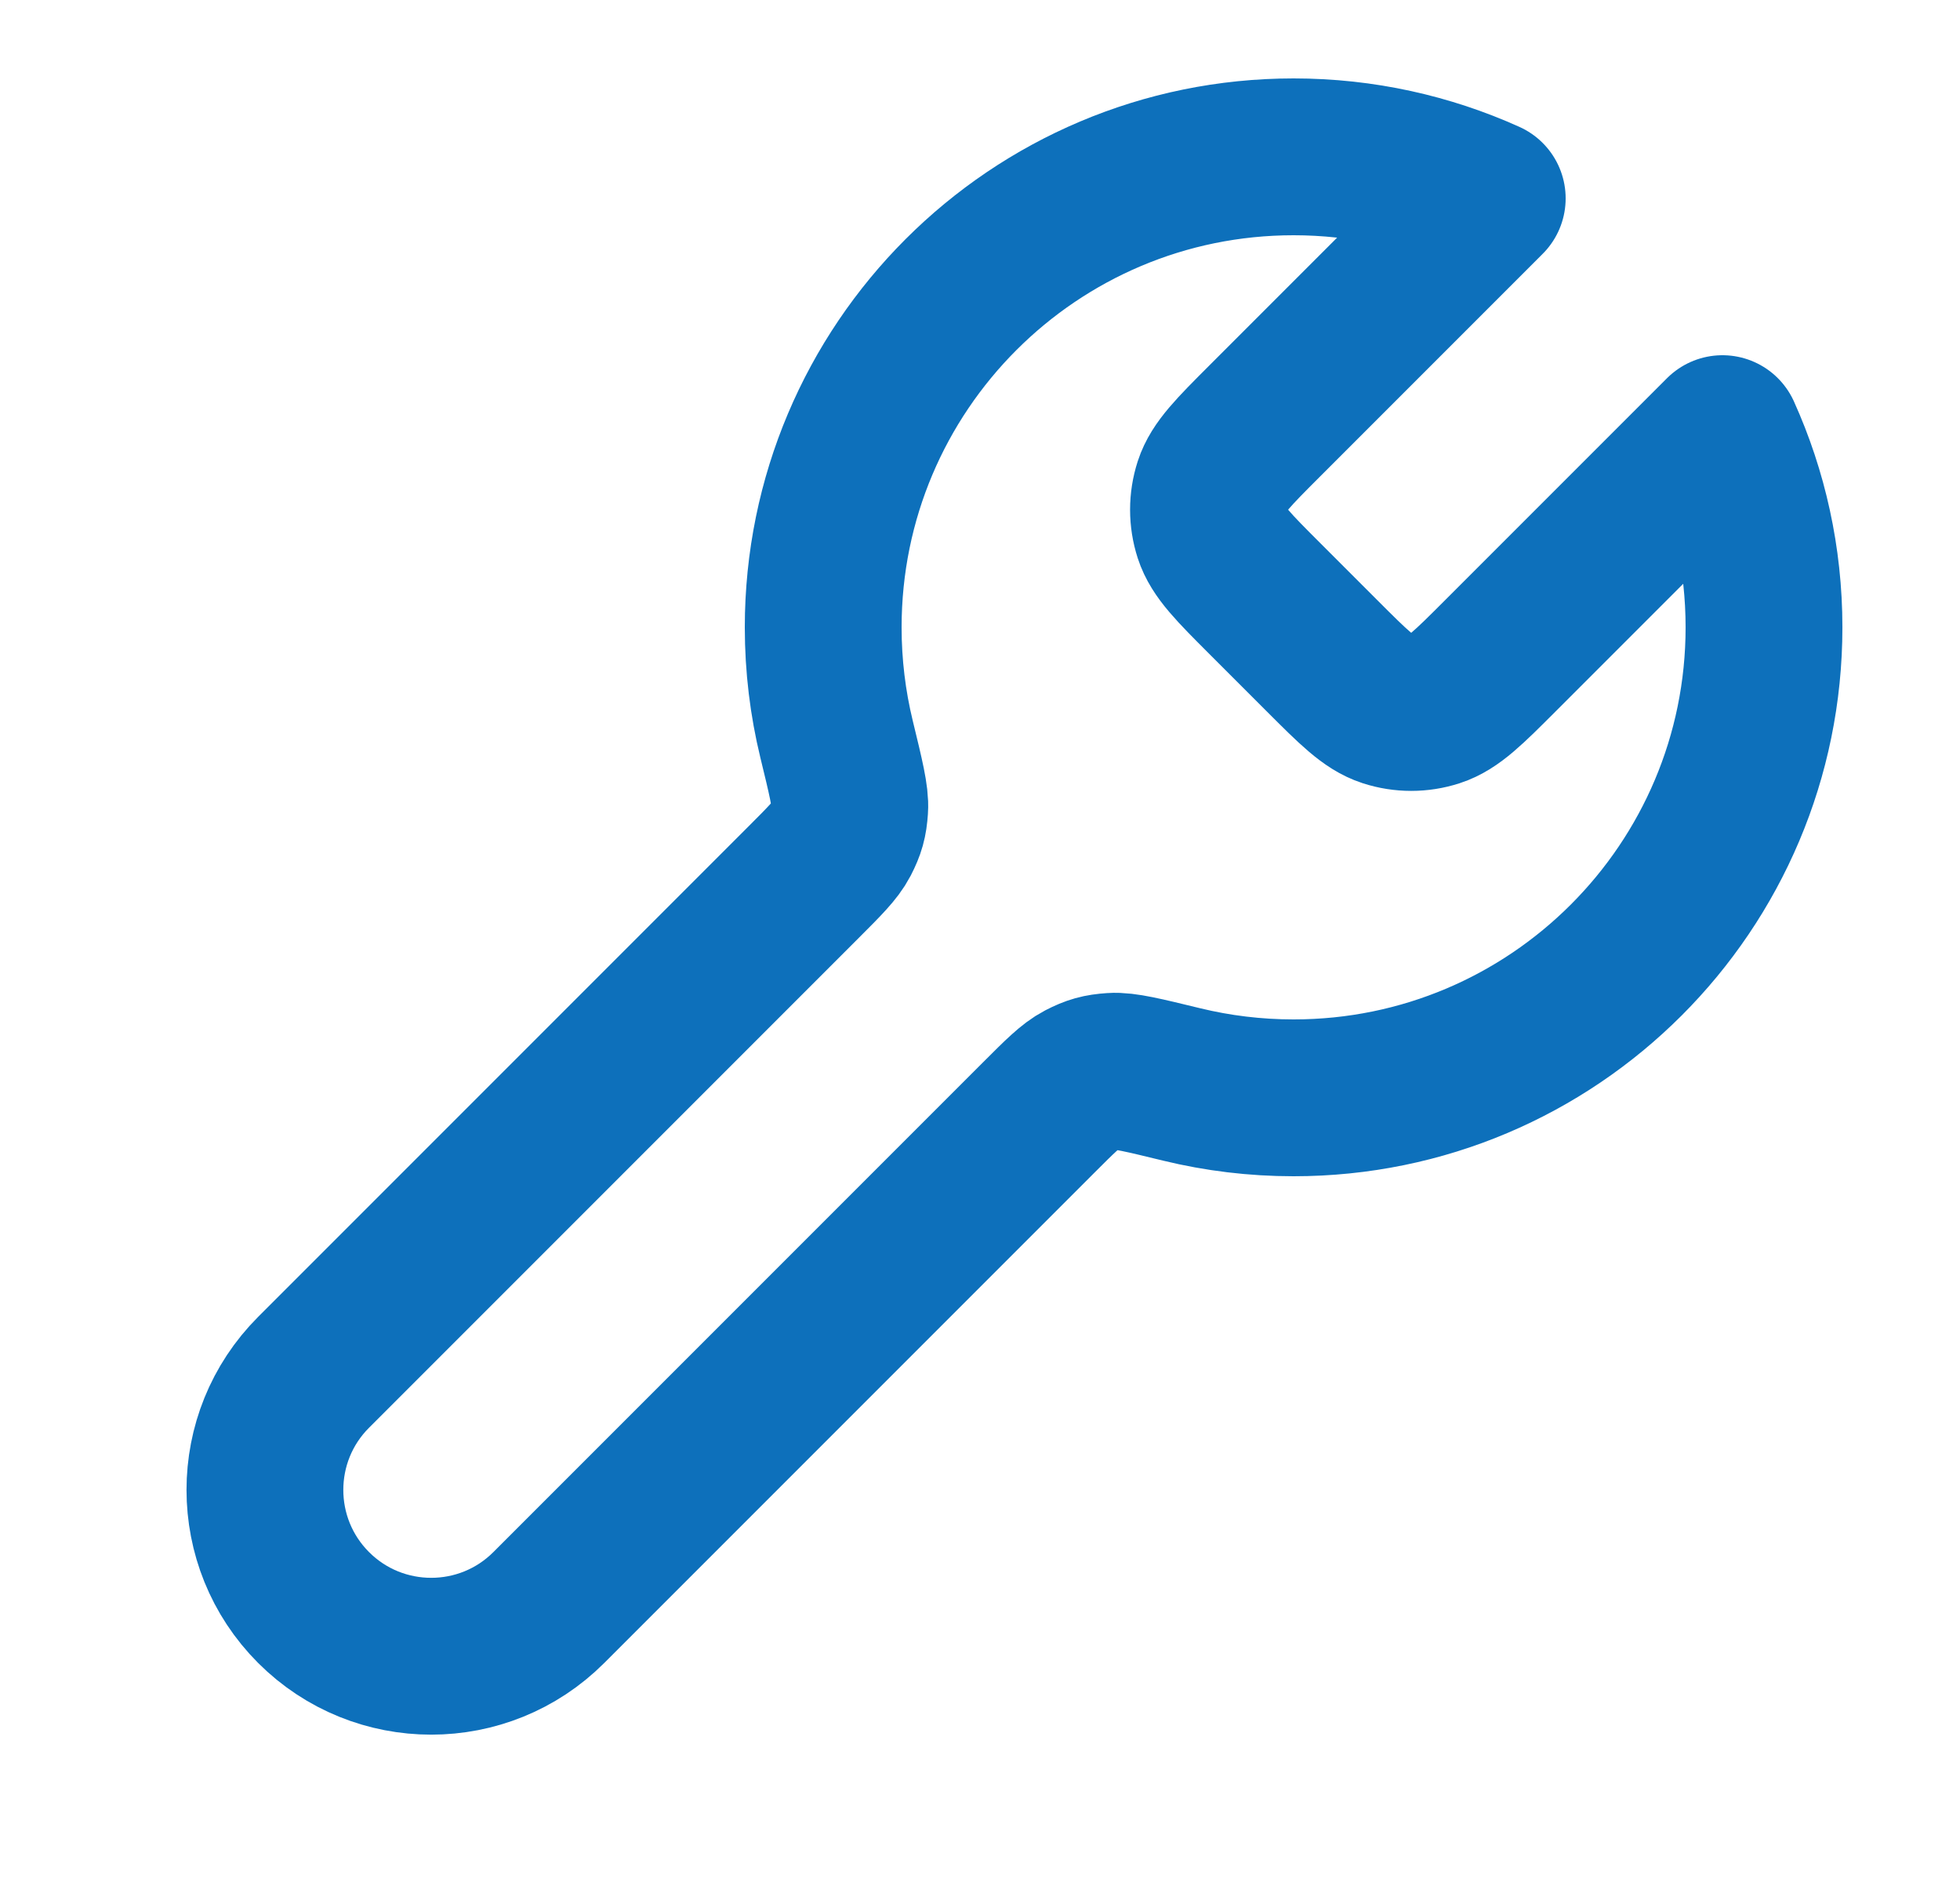 <svg width="25" height="24" viewBox="0 0 25 24" fill="none" xmlns="http://www.w3.org/2000/svg">
<path d="M16.131 7.631C15.735 7.235 15.537 7.037 15.463 6.809C15.398 6.608 15.398 6.392 15.463 6.191C15.537 5.963 15.735 5.765 16.131 5.369L18.97 2.53C18.216 2.19 17.38 2 16.5 2C13.186 2 10.5 4.686 10.5 8C10.5 8.491 10.559 8.968 10.67 9.425C10.789 9.914 10.849 10.159 10.838 10.313C10.827 10.475 10.803 10.561 10.729 10.705C10.657 10.843 10.521 10.979 10.248 11.252L4 17.5C3.172 18.328 3.172 19.672 4 20.5C4.828 21.328 6.172 21.328 7 20.5L13.248 14.252C13.521 13.979 13.657 13.843 13.795 13.771C13.939 13.697 14.025 13.673 14.187 13.662C14.341 13.651 14.586 13.711 15.075 13.83C15.532 13.941 16.009 14 16.5 14C19.814 14 22.5 11.314 22.5 8C22.5 7.12 22.31 6.283 21.97 5.53L19.131 8.369C18.735 8.765 18.537 8.963 18.309 9.037C18.108 9.102 17.892 9.102 17.691 9.037C17.463 8.963 17.265 8.765 16.869 8.369L16.131 7.631Z" stroke="#0D70BB" stroke-width="2" stroke-linecap="round" stroke-linejoin="round"/>
</svg>
